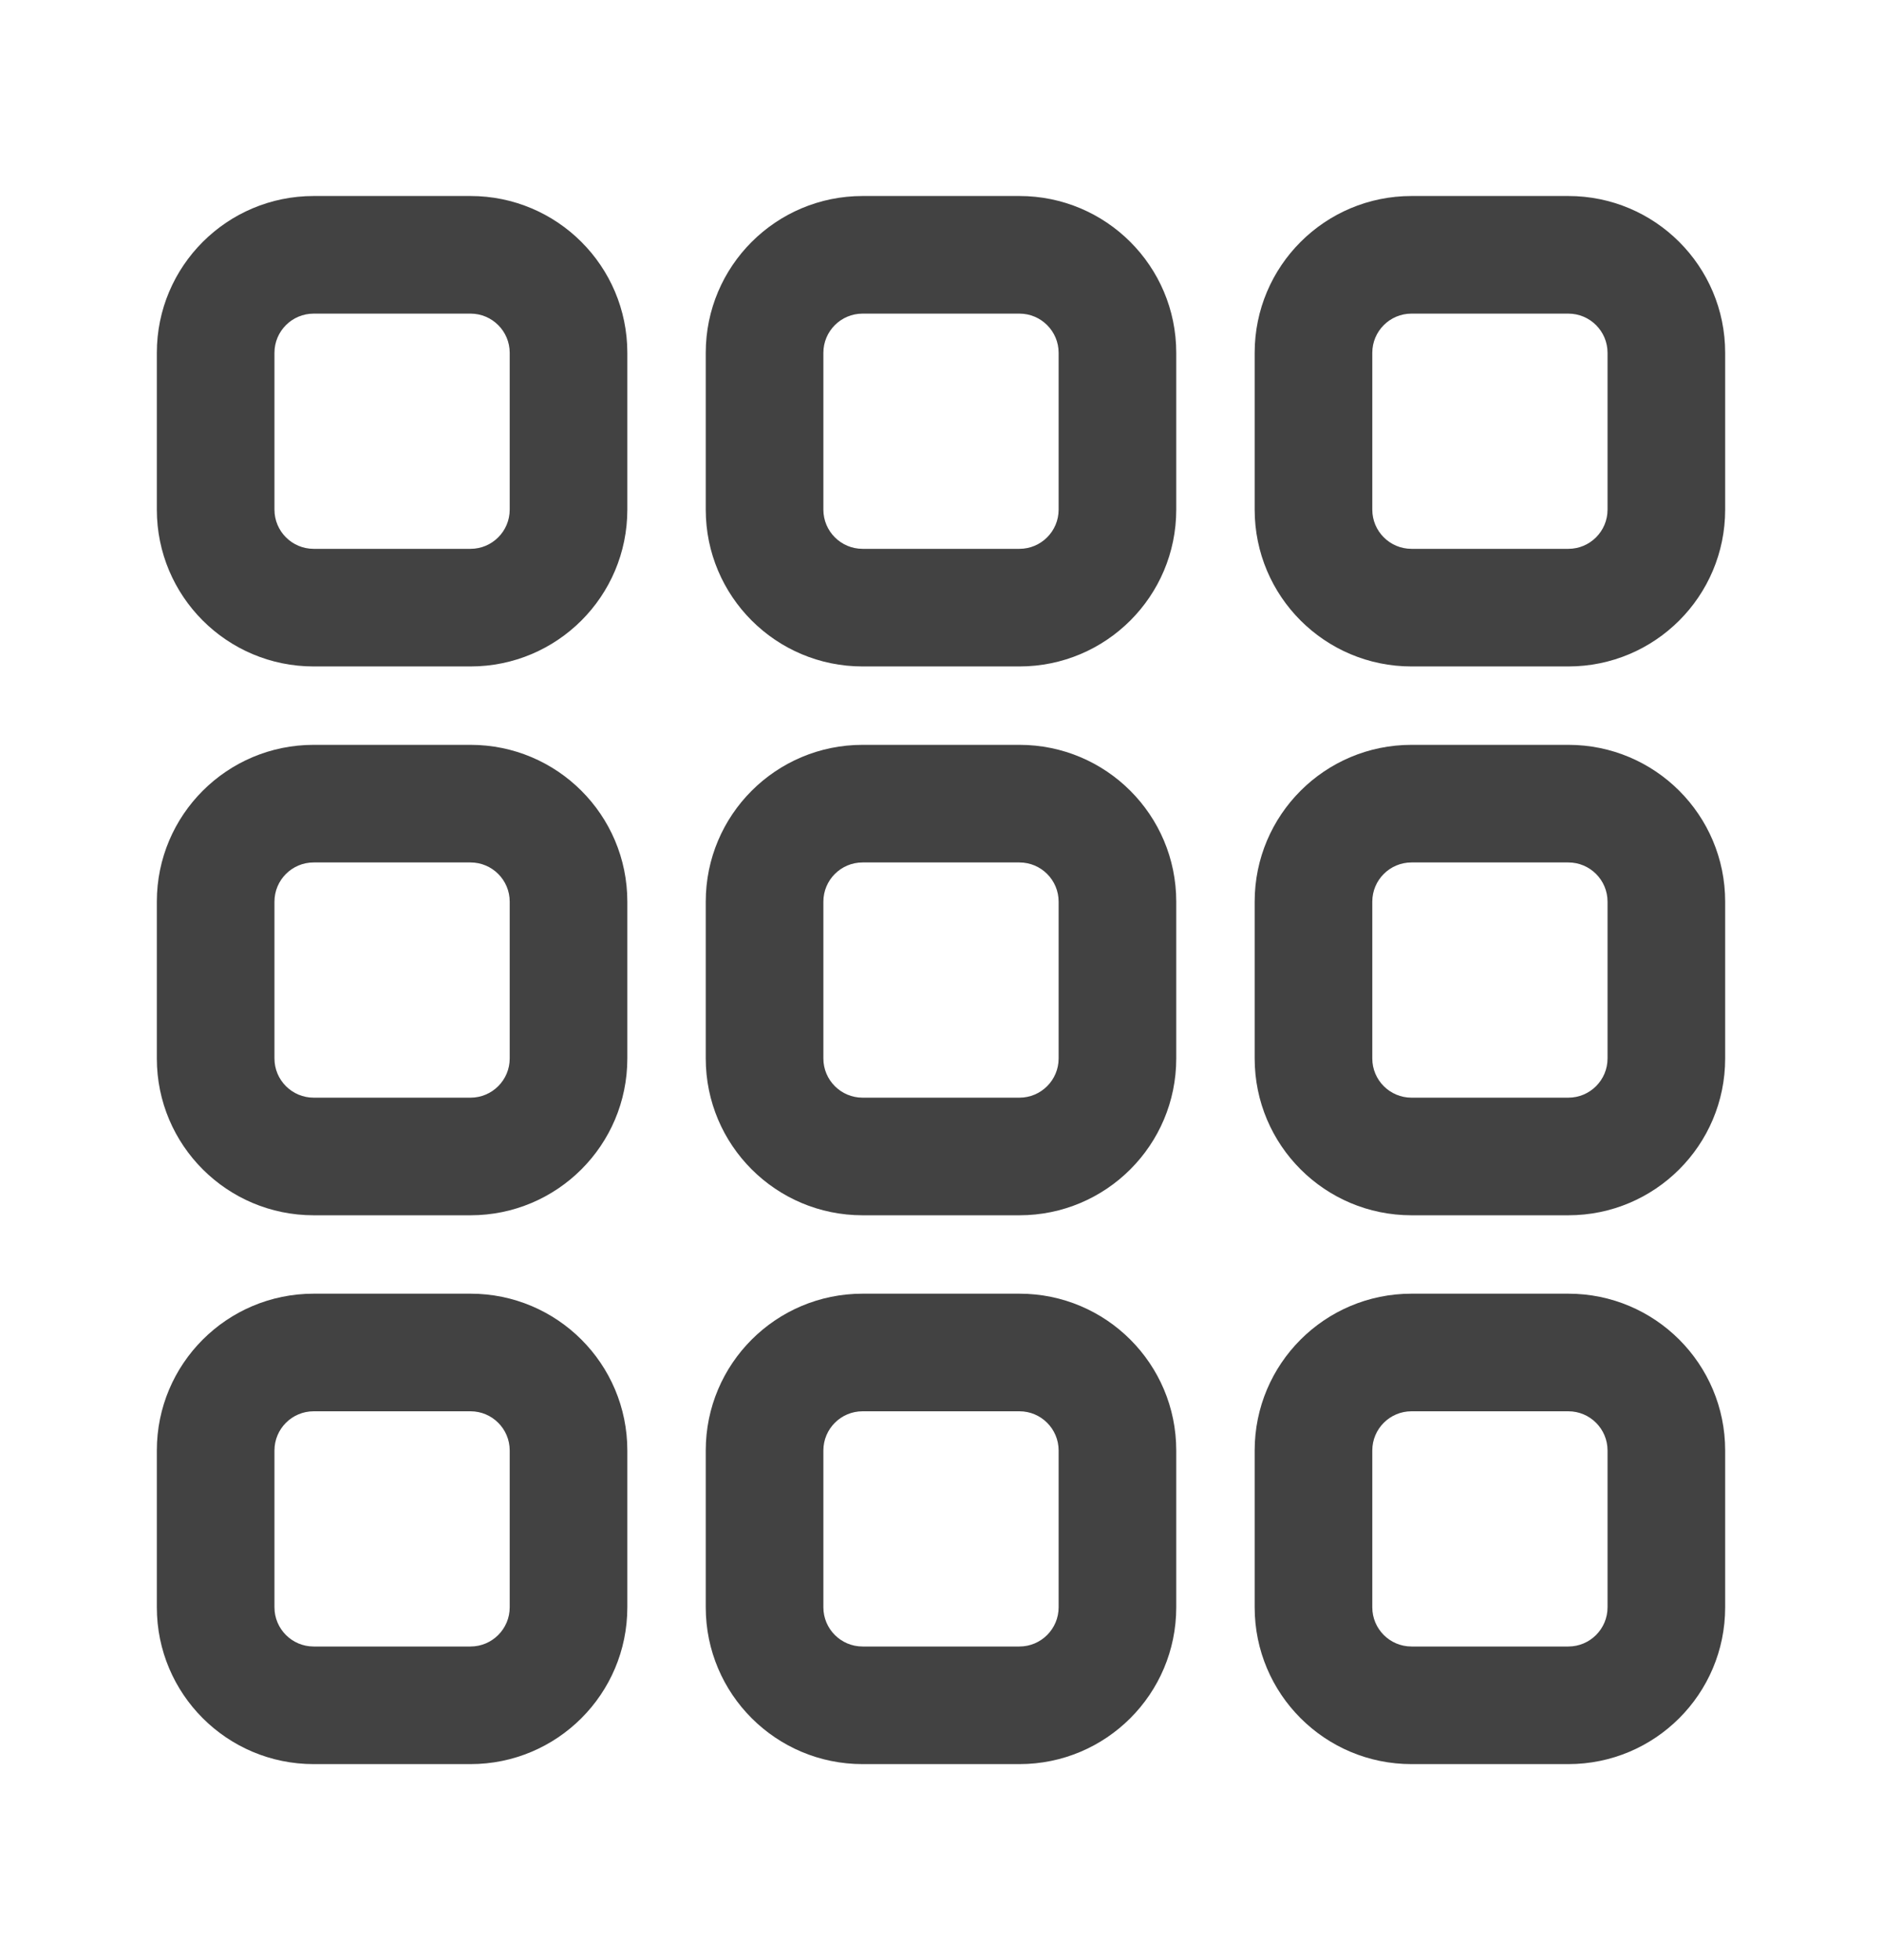 <svg width="24" height="25" viewBox="0 0 24 25" fill="none" xmlns="http://www.w3.org/2000/svg">
<path fill-rule="evenodd" clip-rule="evenodd" d="M6 4H4C3.724 4 3.5 4.224 3.5 4.5V6.5C3.5 6.776 3.724 7 4 7H6C6.276 7 6.5 6.776 6.5 6.5V4.5C6.5 4.224 6.276 4 6 4ZM4 2.5C2.895 2.5 2 3.395 2 4.5V6.5C2 7.605 2.895 8.5 4 8.5H6C7.105 8.5 8 7.605 8 6.5V4.5C8 3.395 7.105 2.5 6 2.5H4ZM6 11H4C3.724 11 3.5 11.224 3.5 11.5V13.5C3.5 13.776 3.724 14 4 14H6C6.276 14 6.5 13.776 6.5 13.5V11.5C6.5 11.224 6.276 11 6 11ZM4 9.5C2.895 9.5 2 10.395 2 11.5V13.5C2 14.605 2.895 15.5 4 15.5H6C7.105 15.5 8 14.605 8 13.5V11.5C8 10.395 7.105 9.5 6 9.5H4ZM4 18H6C6.276 18 6.5 18.224 6.5 18.5V20.5C6.5 20.776 6.276 21 6 21H4C3.724 21 3.5 20.776 3.5 20.5V18.5C3.5 18.224 3.724 18 4 18ZM2 18.5C2 17.395 2.895 16.5 4 16.5H6C7.105 16.5 8 17.395 8 18.5V20.5C8 21.605 7.105 22.5 6 22.5H4C2.895 22.5 2 21.605 2 20.5V18.5ZM13 4H11C10.724 4 10.5 4.224 10.5 4.5V6.5C10.5 6.776 10.724 7 11 7H13C13.276 7 13.5 6.776 13.5 6.5V4.5C13.5 4.224 13.276 4 13 4ZM11 2.5C9.895 2.5 9 3.395 9 4.5V6.5C9 7.605 9.895 8.5 11 8.5H13C14.105 8.5 15 7.605 15 6.5V4.5C15 3.395 14.105 2.5 13 2.5H11ZM11 11H13C13.276 11 13.5 11.224 13.5 11.5V13.5C13.5 13.776 13.276 14 13 14H11C10.724 14 10.5 13.776 10.5 13.5V11.5C10.5 11.224 10.724 11 11 11ZM9 11.5C9 10.395 9.895 9.5 11 9.5H13C14.105 9.5 15 10.395 15 11.5V13.5C15 14.605 14.105 15.5 13 15.5H11C9.895 15.5 9 14.605 9 13.5V11.5ZM13 18H11C10.724 18 10.5 18.224 10.5 18.5V20.5C10.5 20.776 10.724 21 11 21H13C13.276 21 13.5 20.776 13.5 20.5V18.5C13.5 18.224 13.276 18 13 18ZM11 16.5C9.895 16.5 9 17.395 9 18.5V20.5C9 21.605 9.895 22.5 11 22.5H13C14.105 22.5 15 21.605 15 20.5V18.5C15 17.395 14.105 16.5 13 16.5H11ZM18 4H20C20.276 4 20.5 4.224 20.5 4.5V6.5C20.5 6.776 20.276 7 20 7H18C17.724 7 17.5 6.776 17.5 6.5V4.5C17.5 4.224 17.724 4 18 4ZM16 4.5C16 3.395 16.895 2.5 18 2.5H20C21.105 2.5 22 3.395 22 4.5V6.5C22 7.605 21.105 8.5 20 8.5H18C16.895 8.5 16 7.605 16 6.5V4.5ZM20 11H18C17.724 11 17.5 11.224 17.5 11.5V13.5C17.5 13.776 17.724 14 18 14H20C20.276 14 20.5 13.776 20.5 13.5V11.5C20.5 11.224 20.276 11 20 11ZM18 9.5C16.895 9.5 16 10.395 16 11.5V13.5C16 14.605 16.895 15.5 18 15.5H20C21.105 15.5 22 14.605 22 13.5V11.5C22 10.395 21.105 9.5 20 9.5H18ZM18 18H20C20.276 18 20.5 18.224 20.5 18.5V20.5C20.5 20.776 20.276 21 20 21H18C17.724 21 17.5 20.776 17.5 20.5V18.5C17.5 18.224 17.724 18 18 18ZM16 18.5C16 17.395 16.895 16.5 18 16.5H20C21.105 16.5 22 17.395 22 18.5V20.5C22 21.605 21.105 22.5 20 22.5H18C16.895 22.5 16 21.605 16 20.5V18.5Z" fill="black" fill-opacity="0.74"/>
</svg>
